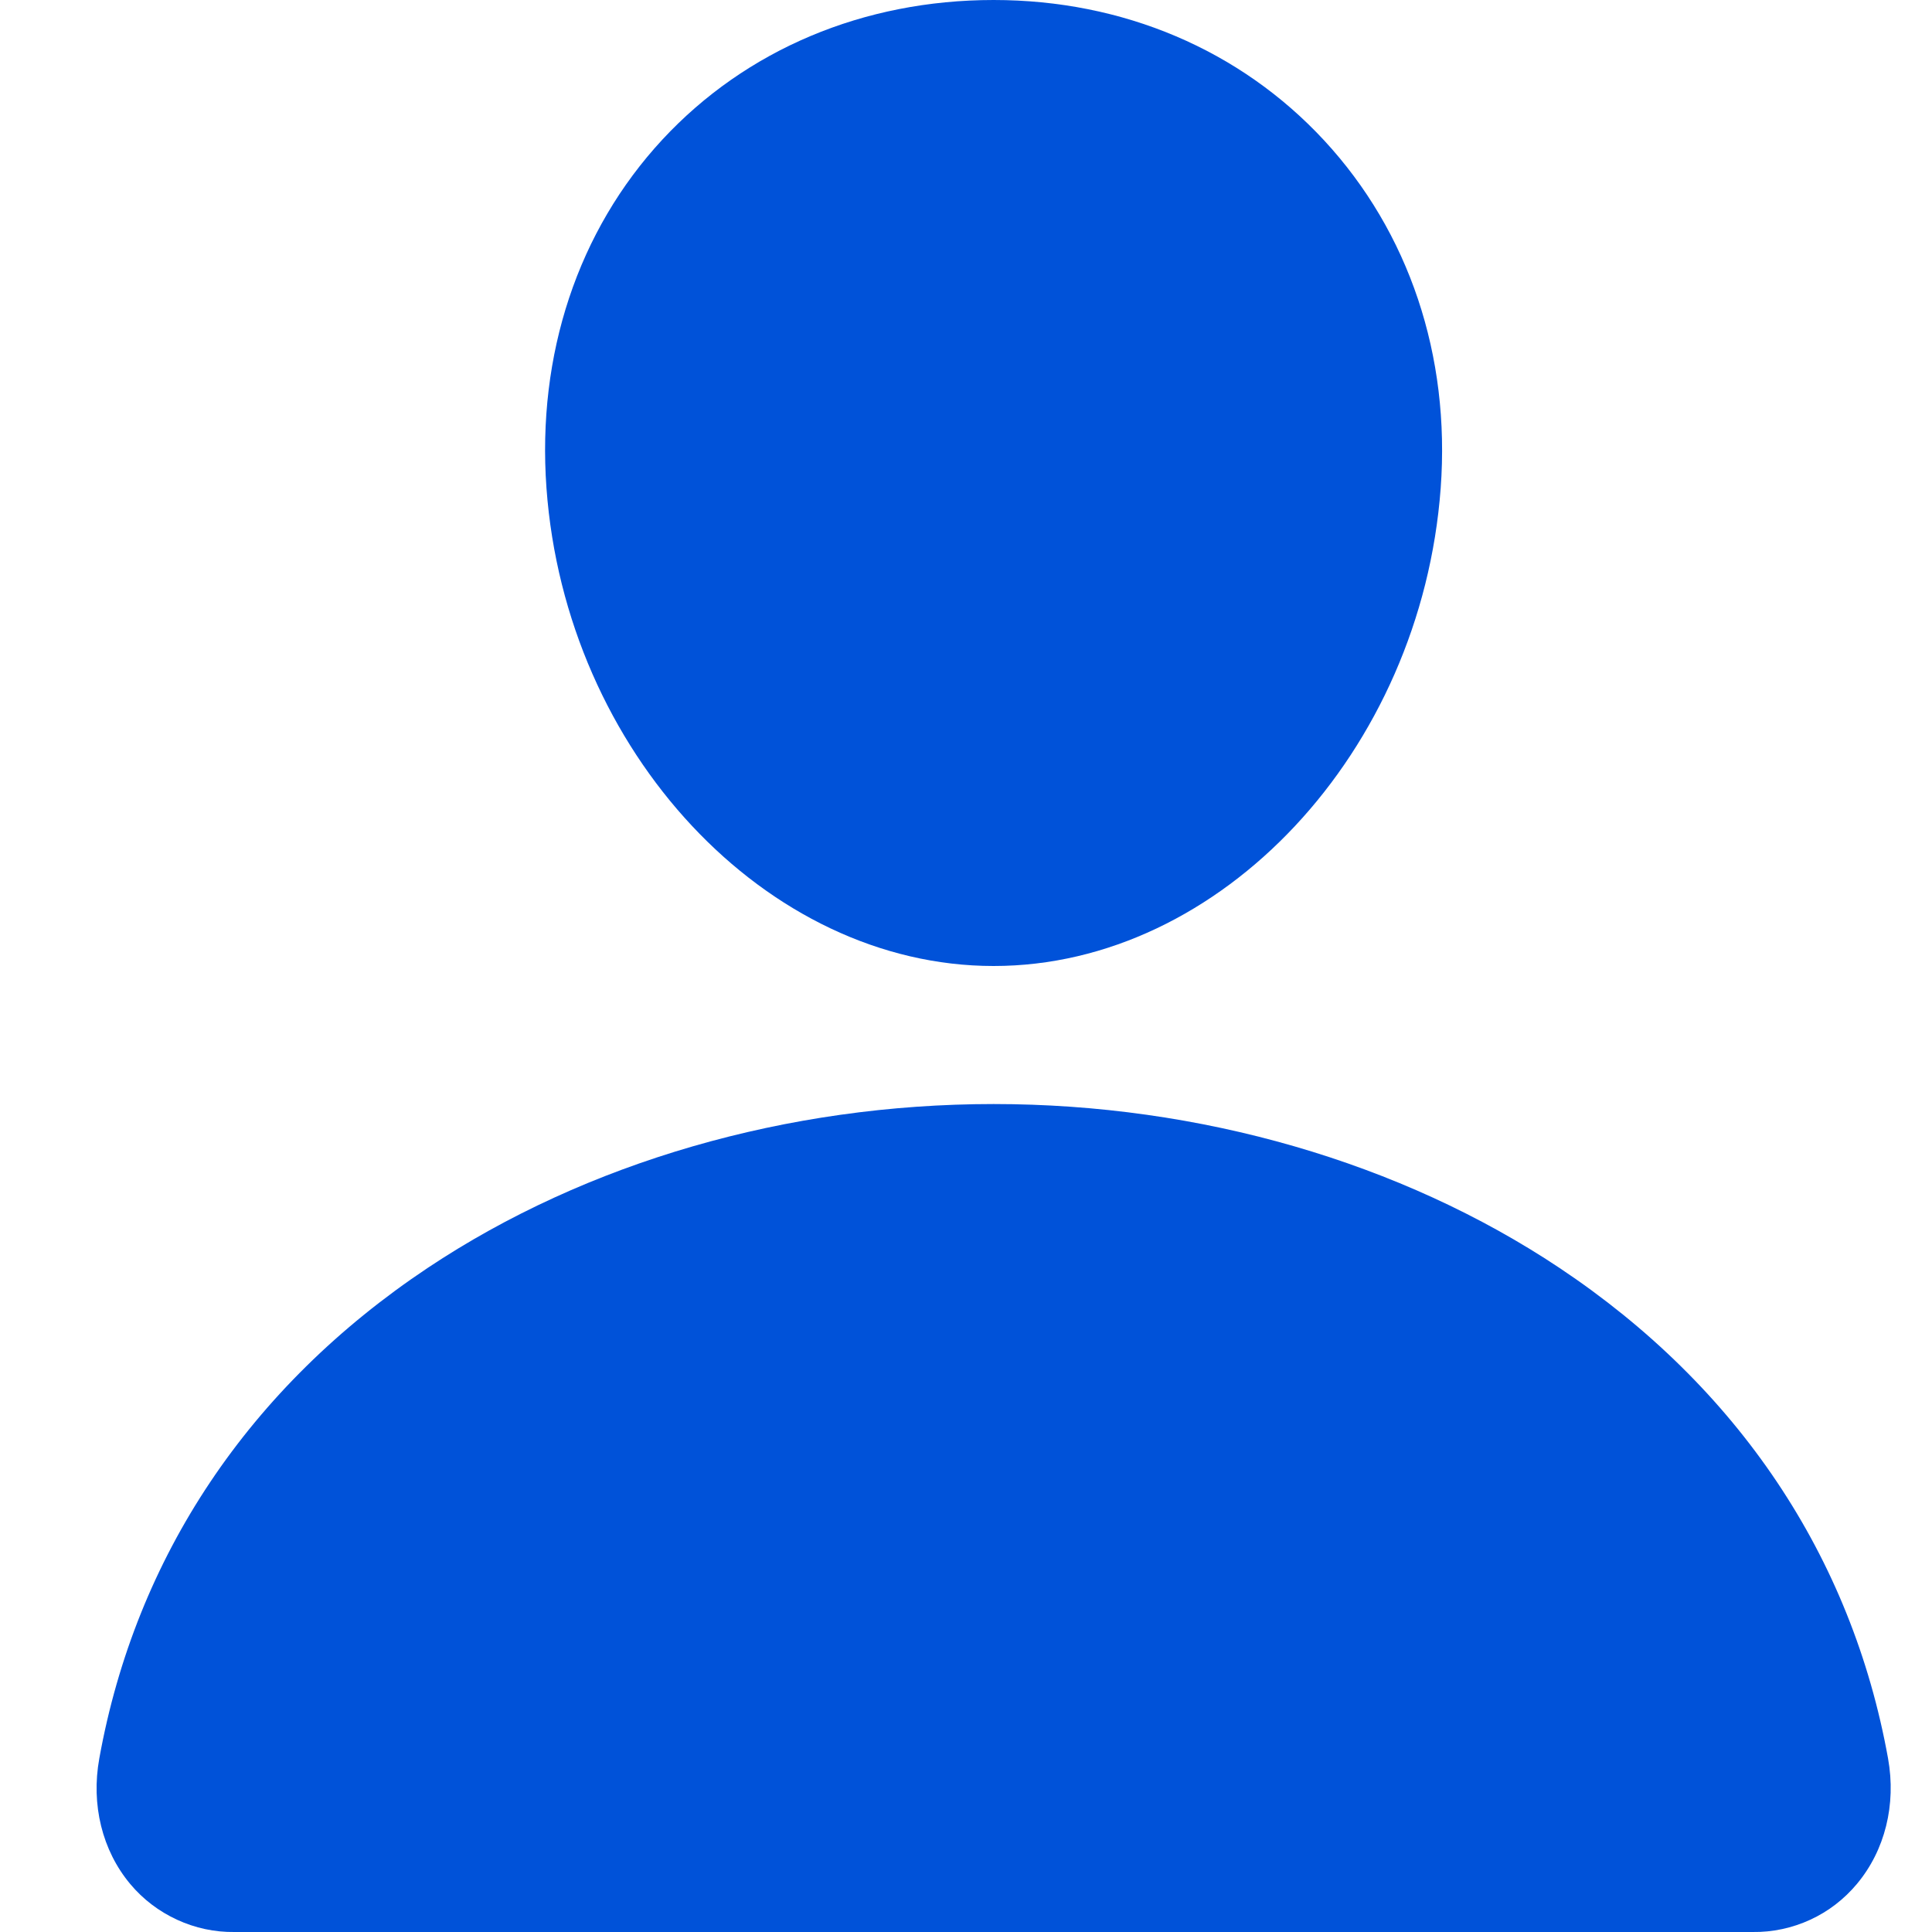 <svg width="20" height="20" viewBox="0 0 20 20" fill="none" xmlns="http://www.w3.org/2000/svg">
<rect x="0" y="0" width="20" height="20" fill="#333333" stroke="none"/>
<g clip-path="url(#clip0_2369_22072)">
<rect width="20" height="20" fill="white"/>
<path d="M10.286 11.429C12.421 11.429 14.501 12.031 16.143 13.125C17.991 14.357 19.168 16.113 19.545 18.203C19.631 18.682 19.513 19.155 19.223 19.502C19.091 19.66 18.927 19.787 18.74 19.873C18.553 19.959 18.349 20.003 18.143 20H2.428C2.223 20.003 2.019 19.959 1.833 19.873C1.646 19.787 1.48 19.661 1.348 19.503C1.058 19.156 0.941 18.682 1.028 18.203C1.405 16.113 2.58 14.357 4.428 13.125C6.07 12.031 8.151 11.429 10.286 11.429ZM10.286 0C11.625 0 12.839 0.516 13.708 1.454C14.587 2.404 15.015 3.682 14.914 5.053C14.712 7.781 12.64 10 10.286 10C7.932 10 5.855 7.78 5.657 5.052C5.557 3.669 5.983 2.388 6.857 1.445C7.722 0.513 8.939 4.23758e-05 10.286 0Z" fill="#0052D9"/>
</g>
<defs>
<clipPath id="clip0_2369_22072">
<rect width="20" height="20" fill="white"/>
</clipPath>
</defs>
</svg>
